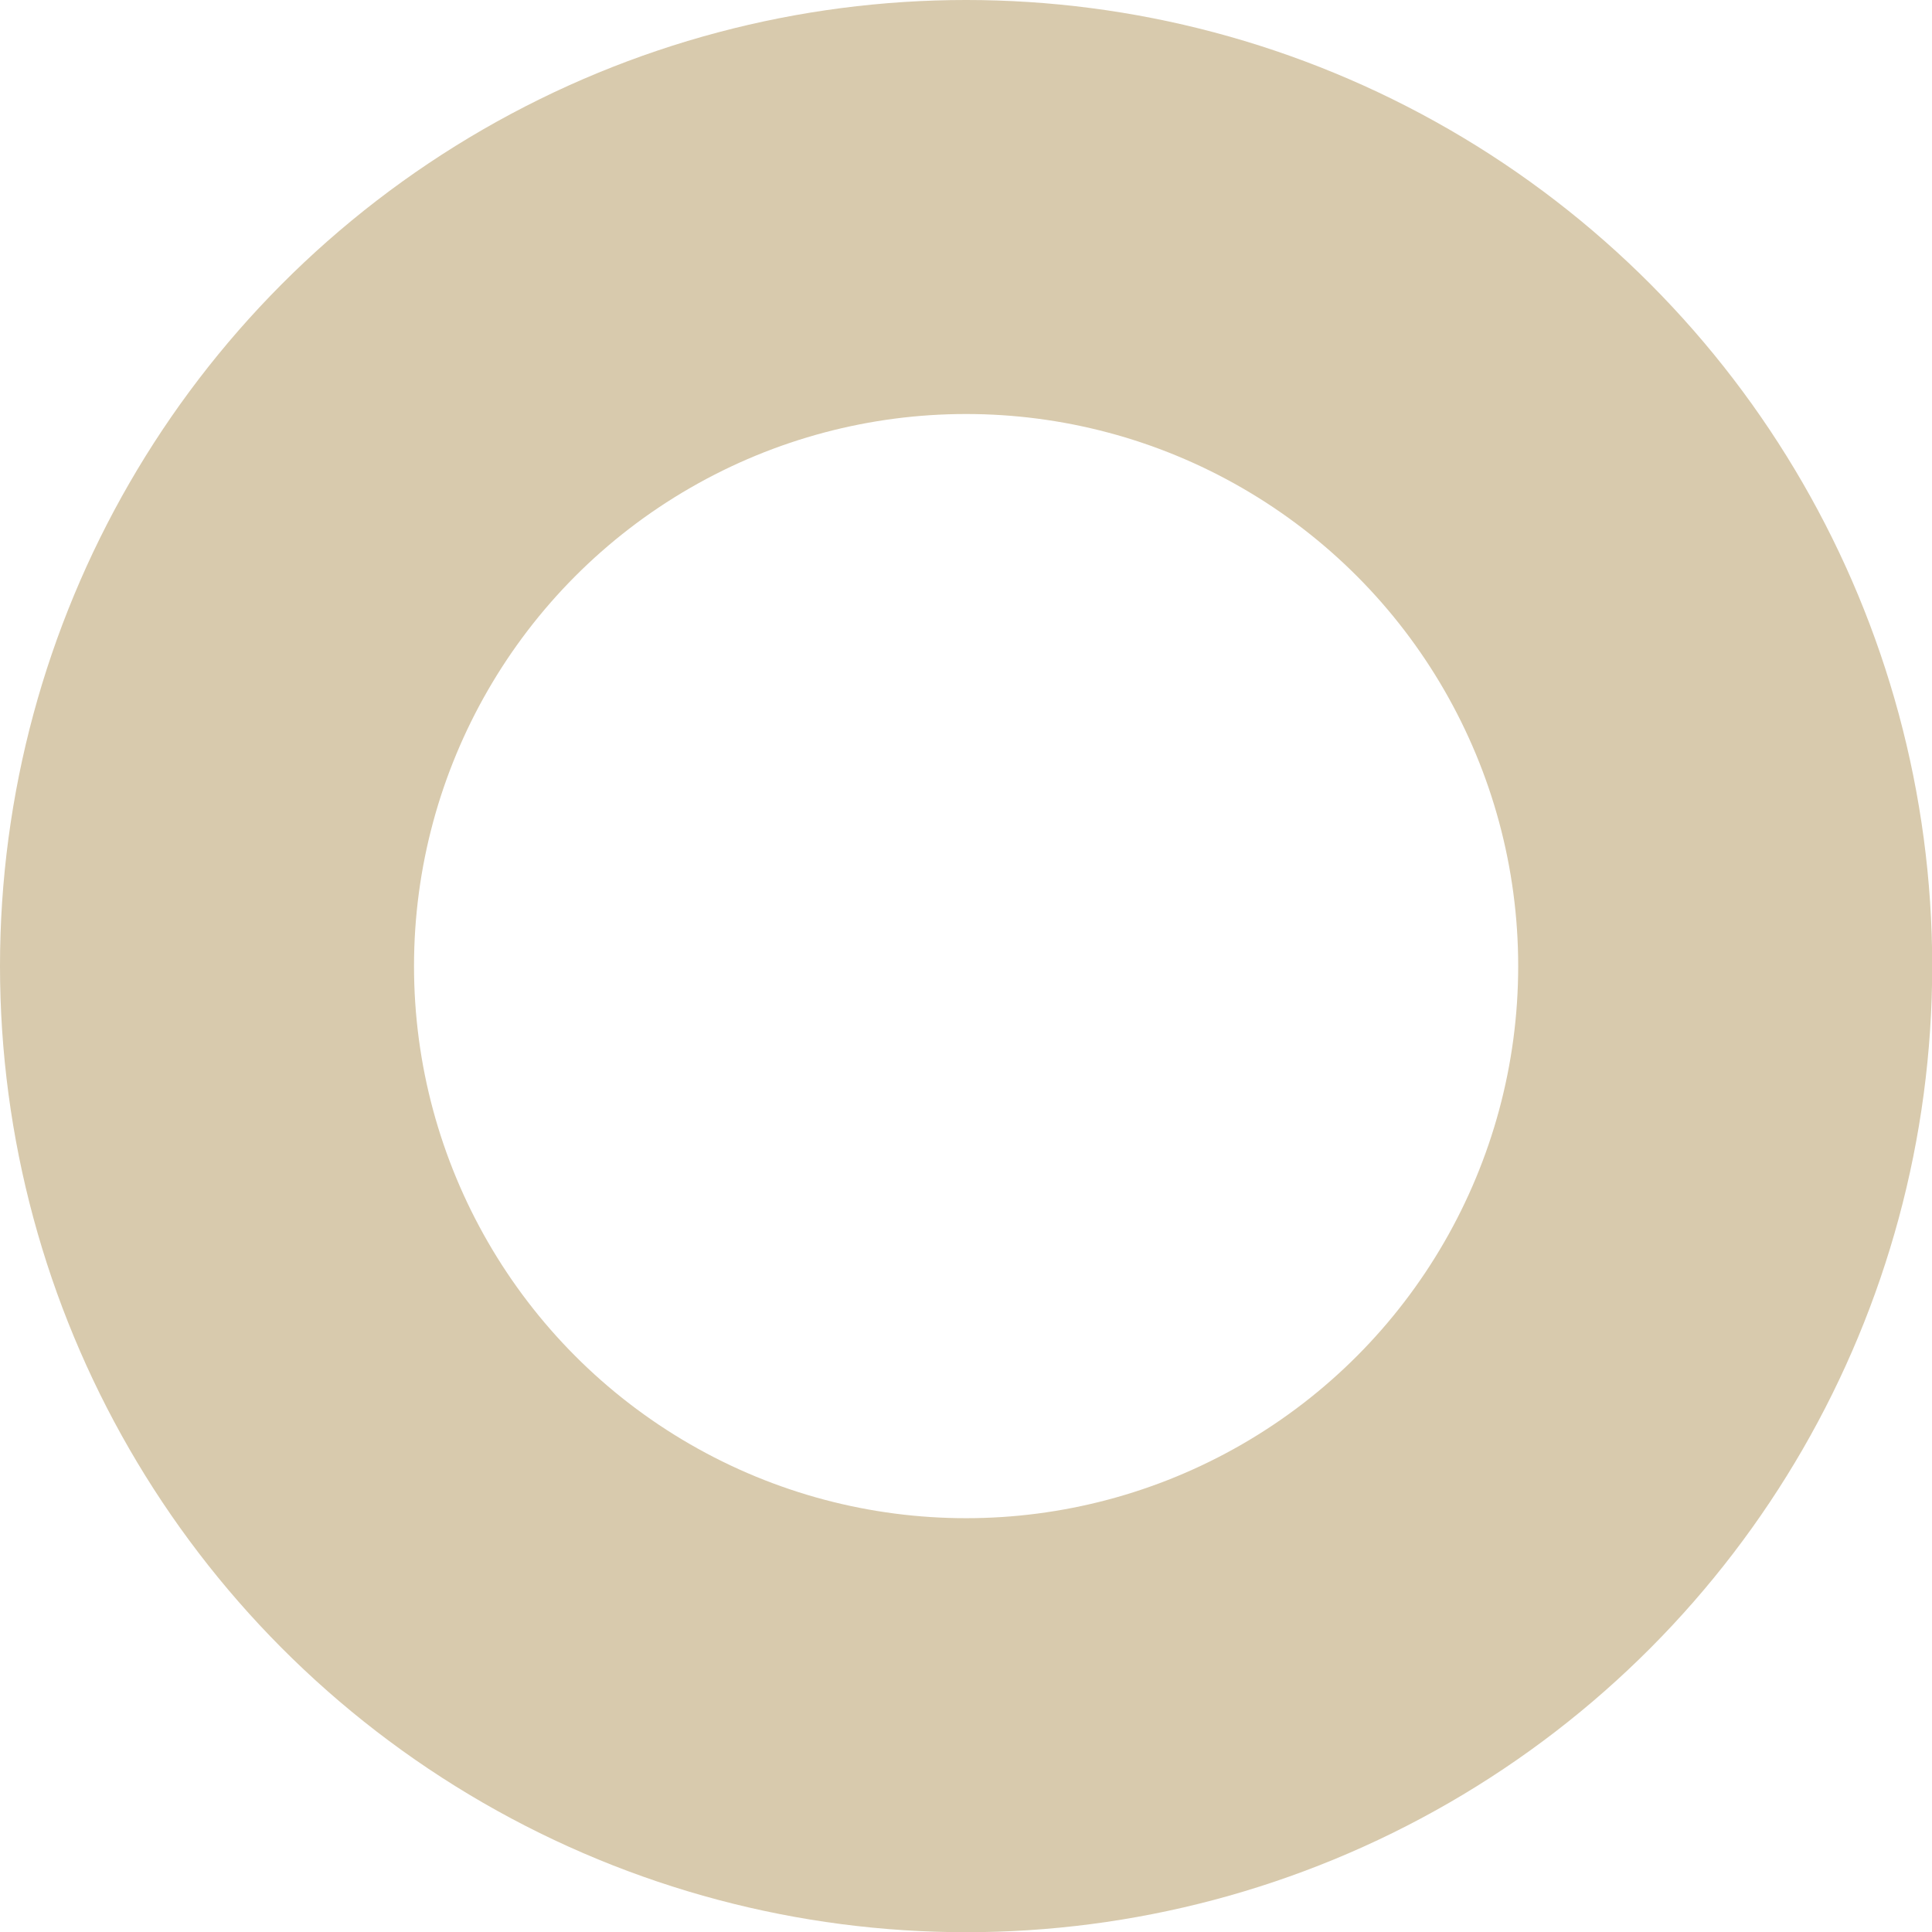 <?xml version="1.0" encoding="utf-8"?>
<svg xmlns="http://www.w3.org/2000/svg" fill="none" height="100%" overflow="visible" preserveAspectRatio="none" style="display: block;" viewBox="0 0 9.333 9.333" width="100%">
<circle cx="4.667" cy="4.667" id="Ellipse 46" r="3.667" stroke="#D8CAAD" stroke-linecap="round" stroke-width="2"/>
</svg>